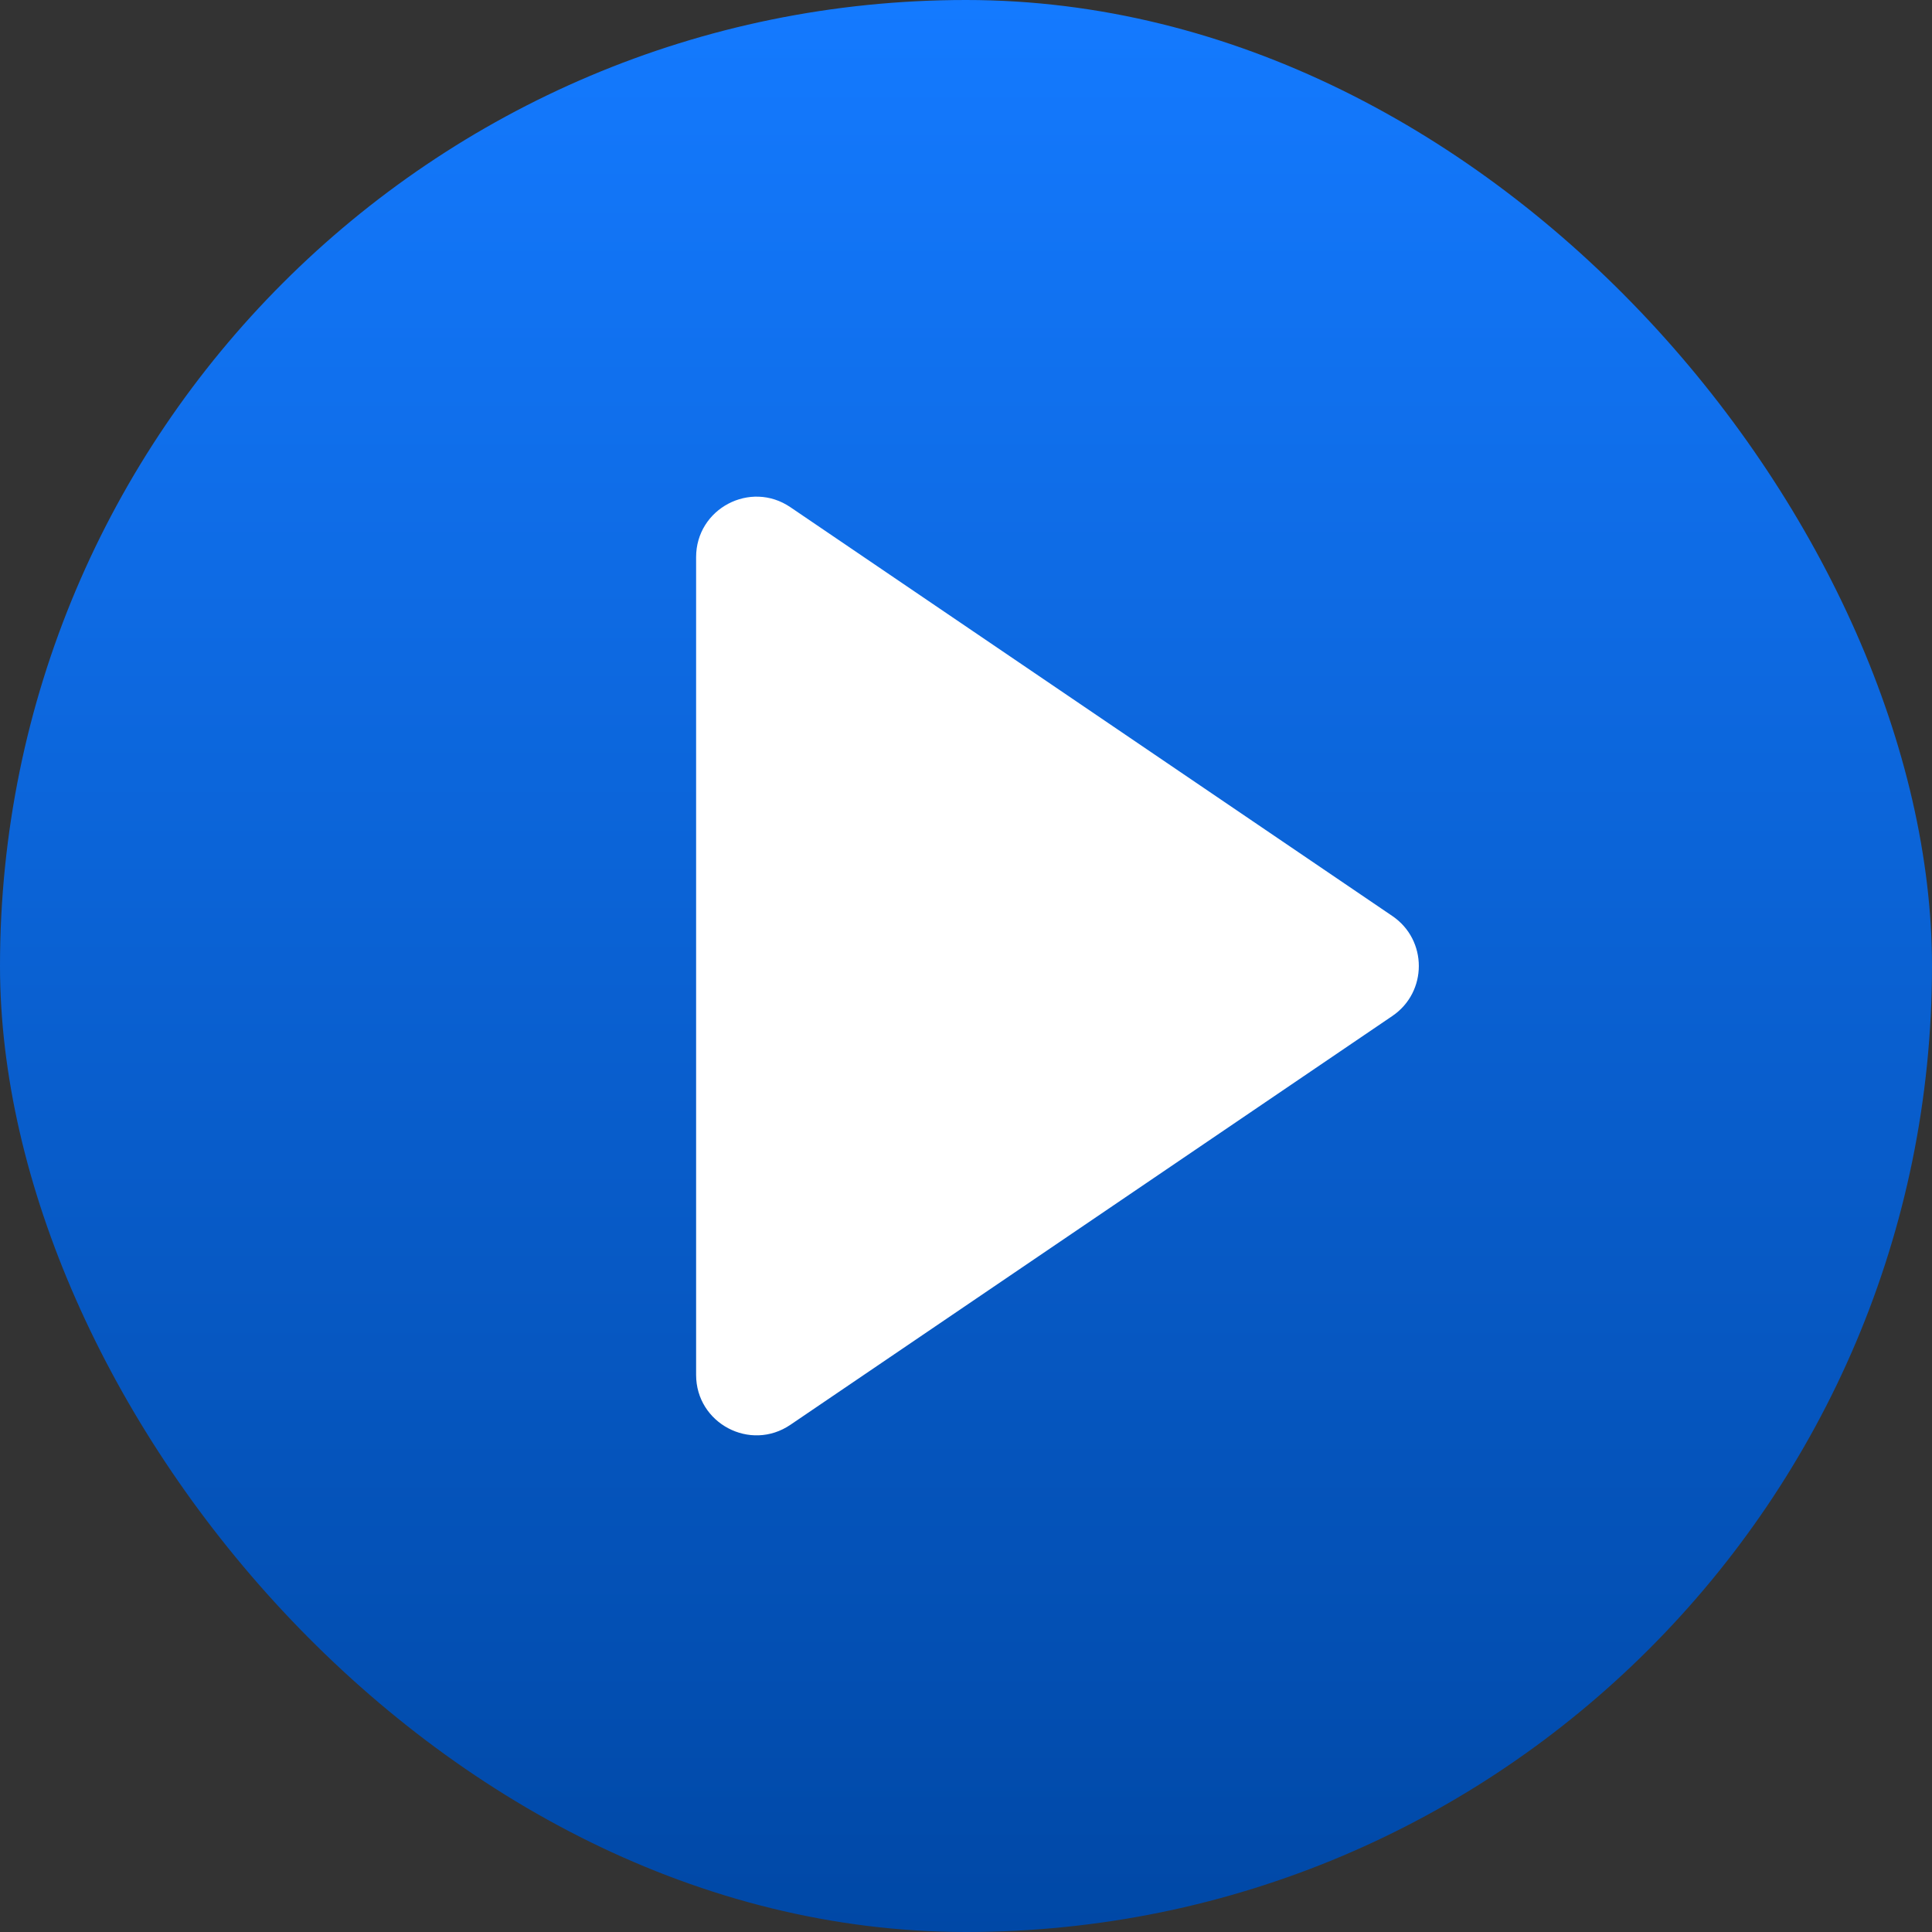 <svg width="36" height="36" viewBox="0 0 36 36" fill="none" xmlns="http://www.w3.org/2000/svg">
<rect x="0" y="0" width="36" height="36" fill="#333333" stroke="none"/>
<rect width="36" height="36" rx="18" fill="url(#paint0_linear_1104_1020)"/>
<path d="M25.945 17.069C26.602 17.516 26.602 18.484 25.945 18.931L14.728 26.549C13.981 27.057 12.971 26.522 12.971 25.619L12.971 10.381C12.971 9.478 13.981 8.943 14.728 9.451L25.945 17.069Z" fill="white"/>
<defs>
<linearGradient id="paint0_linear_1104_1020" x1="18" y1="0" x2="18" y2="36" gradientUnits="userSpaceOnUse">
<stop stop-color="#147AFF"/>
<stop offset="1" stop-color="#0048A6"/>
</linearGradient>
</defs>
</svg>
